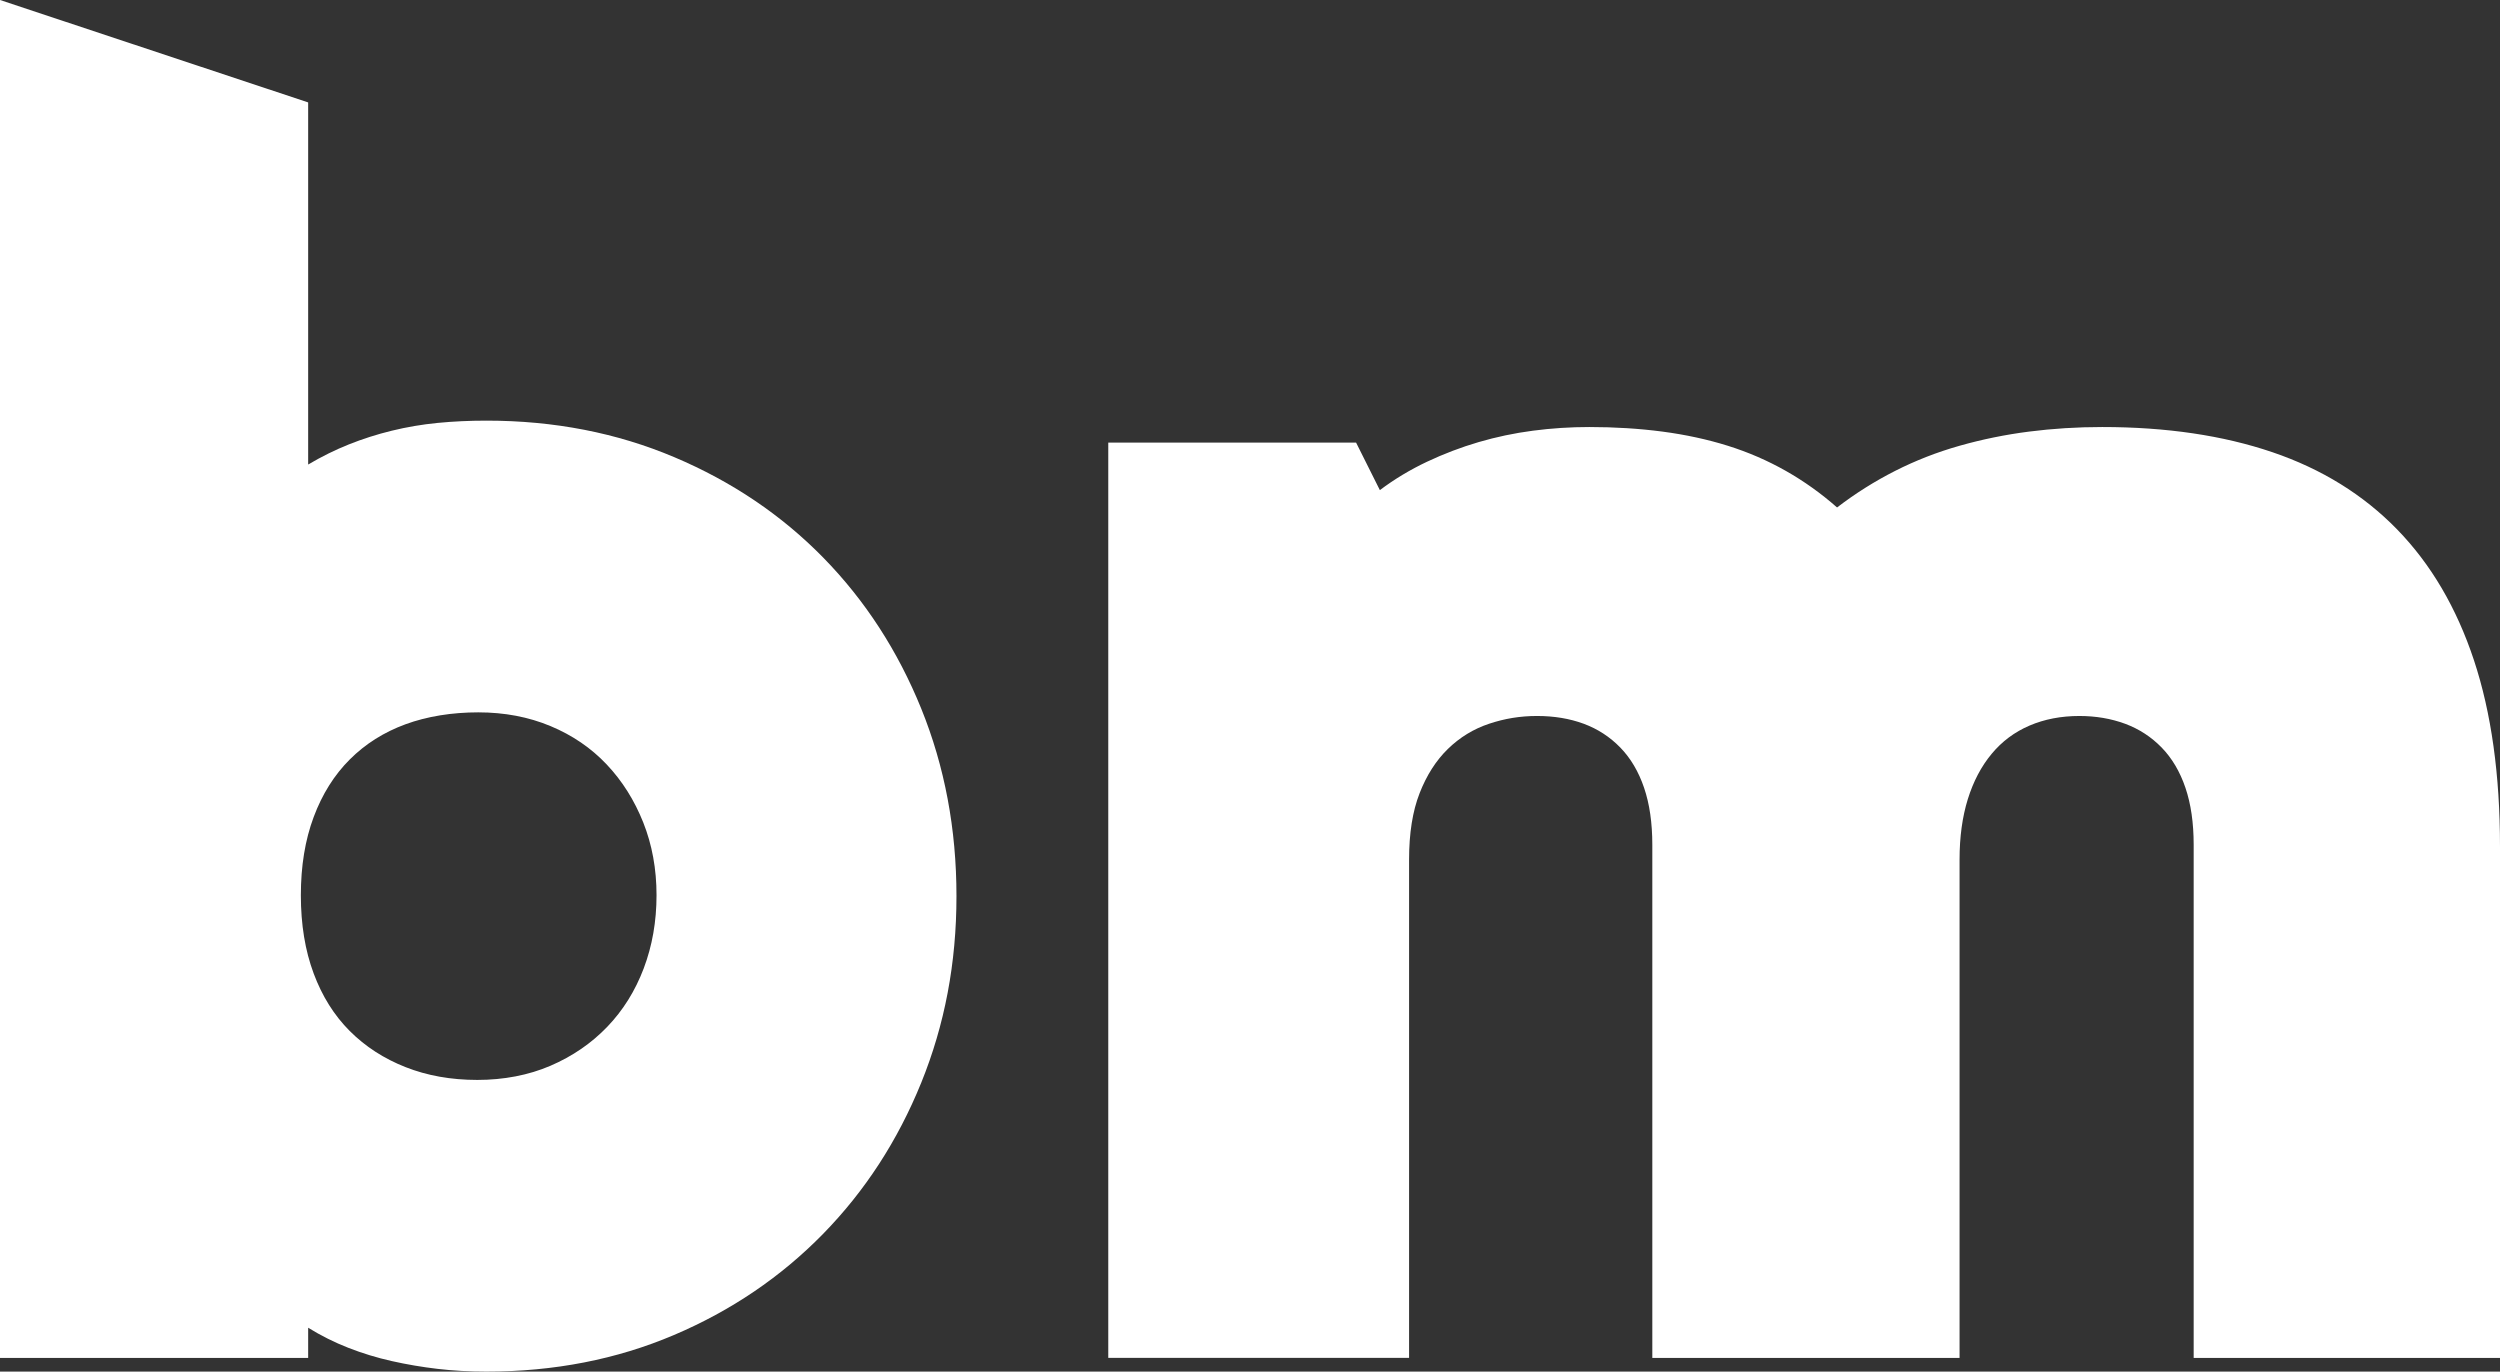 <?xml version="1.0" encoding="UTF-8"?>
<svg id="Ebene_2" data-name="Ebene 2" xmlns="http://www.w3.org/2000/svg" viewBox="0 0 1067.97 585.94">
  <rect x="0" y="0" width="1067.97" height="585.94" fill="#333333" stroke="none"/>
  <defs>
    <style>
      .cls-1 {
        fill: #fff;
        stroke-width: 0px;
      }
    </style>
  </defs>
  <g id="Ebene_1-2" data-name="Ebene 1">
    <g>
      <path class="cls-1" d="M0,0l131.64,43.75v154.69c5.72-3.38,11.52-6.25,17.38-8.59s11.97-4.3,18.36-5.86c6.38-1.56,12.89-2.67,19.53-3.32,6.64-.65,13.6-.98,20.9-.98,28.91,0,55.66,5.21,80.27,15.62,24.61,10.42,45.83,24.74,63.67,42.97,17.83,18.23,31.77,39.72,41.8,64.45,10.02,24.74,15.04,51.43,15.04,80.08s-5.02,54.95-15.04,79.69c-10.03,24.74-24.02,46.29-41.99,64.65s-39.2,32.75-63.67,43.16c-24.48,10.41-51.17,15.62-80.08,15.62-7.29,0-14.26-.39-20.9-1.17s-13.15-1.89-19.53-3.32c-6.38-1.43-12.57-3.32-18.55-5.66-5.99-2.34-11.72-5.21-17.19-8.59v12.89H0V0ZM133.98,415.82c3.64,9.77,8.79,17.97,15.43,24.61s14.58,11.79,23.83,15.43c9.24,3.65,19.46,5.47,30.66,5.47s21.88-2.01,31.25-6.05c9.38-4.03,17.44-9.57,24.22-16.6,6.77-7.03,11.97-15.36,15.62-25,3.64-9.63,5.47-20.05,5.47-31.25s-1.89-21.55-5.66-31.05c-3.78-9.5-8.98-17.77-15.62-24.8s-14.65-12.5-24.02-16.41-19.67-5.86-30.86-5.86-21.81,1.7-31.05,5.08c-9.25,3.39-17.19,8.4-23.83,15.04s-11.79,14.84-15.43,24.61c-3.65,9.77-5.47,20.9-5.47,33.4s1.82,23.63,5.47,33.4Z"/>
      <path class="cls-1" d="M473.44,580.08V189.06h105.86l10.16,20.31c6.25-4.69,12.95-8.72,20.12-12.11,7.16-3.38,14.51-6.18,22.07-8.4,7.55-2.21,15.29-3.84,23.24-4.88,7.94-1.04,15.95-1.56,24.02-1.56,10.94,0,21.35.65,31.25,1.95,9.89,1.31,19.2,3.32,27.93,6.05,8.72,2.73,16.99,6.32,24.8,10.74,7.81,4.43,15.1,9.64,21.88,15.62,7.81-5.99,16.08-11.19,24.8-15.62,8.72-4.42,17.9-8.01,27.54-10.74,9.63-2.73,19.53-4.75,29.69-6.05,10.16-1.3,20.57-1.95,31.25-1.95,27.34,0,51.56,3.58,72.66,10.74,21.09,7.17,38.87,18.16,53.32,33.01s25.39,33.47,32.81,55.86c7.42,22.4,11.13,48.96,11.13,79.69v218.36h-130.86v-219.14c0-9.38-1.17-17.51-3.52-24.41-2.34-6.9-5.73-12.63-10.16-17.19-4.43-4.55-9.64-7.94-15.62-10.16-5.99-2.21-12.5-3.32-19.53-3.32-7.81,0-14.91,1.37-21.29,4.1-6.38,2.73-11.79,6.77-16.21,12.11-4.43,5.34-7.81,11.79-10.16,19.34-2.34,7.56-3.52,16.15-3.52,25.78v212.89h-131.25v-219.14c0-9.38-1.17-17.51-3.52-24.41-2.34-6.9-5.73-12.63-10.16-17.19-4.43-4.55-9.64-7.94-15.62-10.16-5.99-2.21-12.63-3.32-19.92-3.32s-13.87,1.11-20.51,3.32c-6.64,2.22-12.5,5.8-17.58,10.74-5.08,4.95-9.12,11.27-12.11,18.95-3,7.68-4.49,17.13-4.49,28.32v212.89h-128.51Z"/>
    </g>
  </g>
</svg>